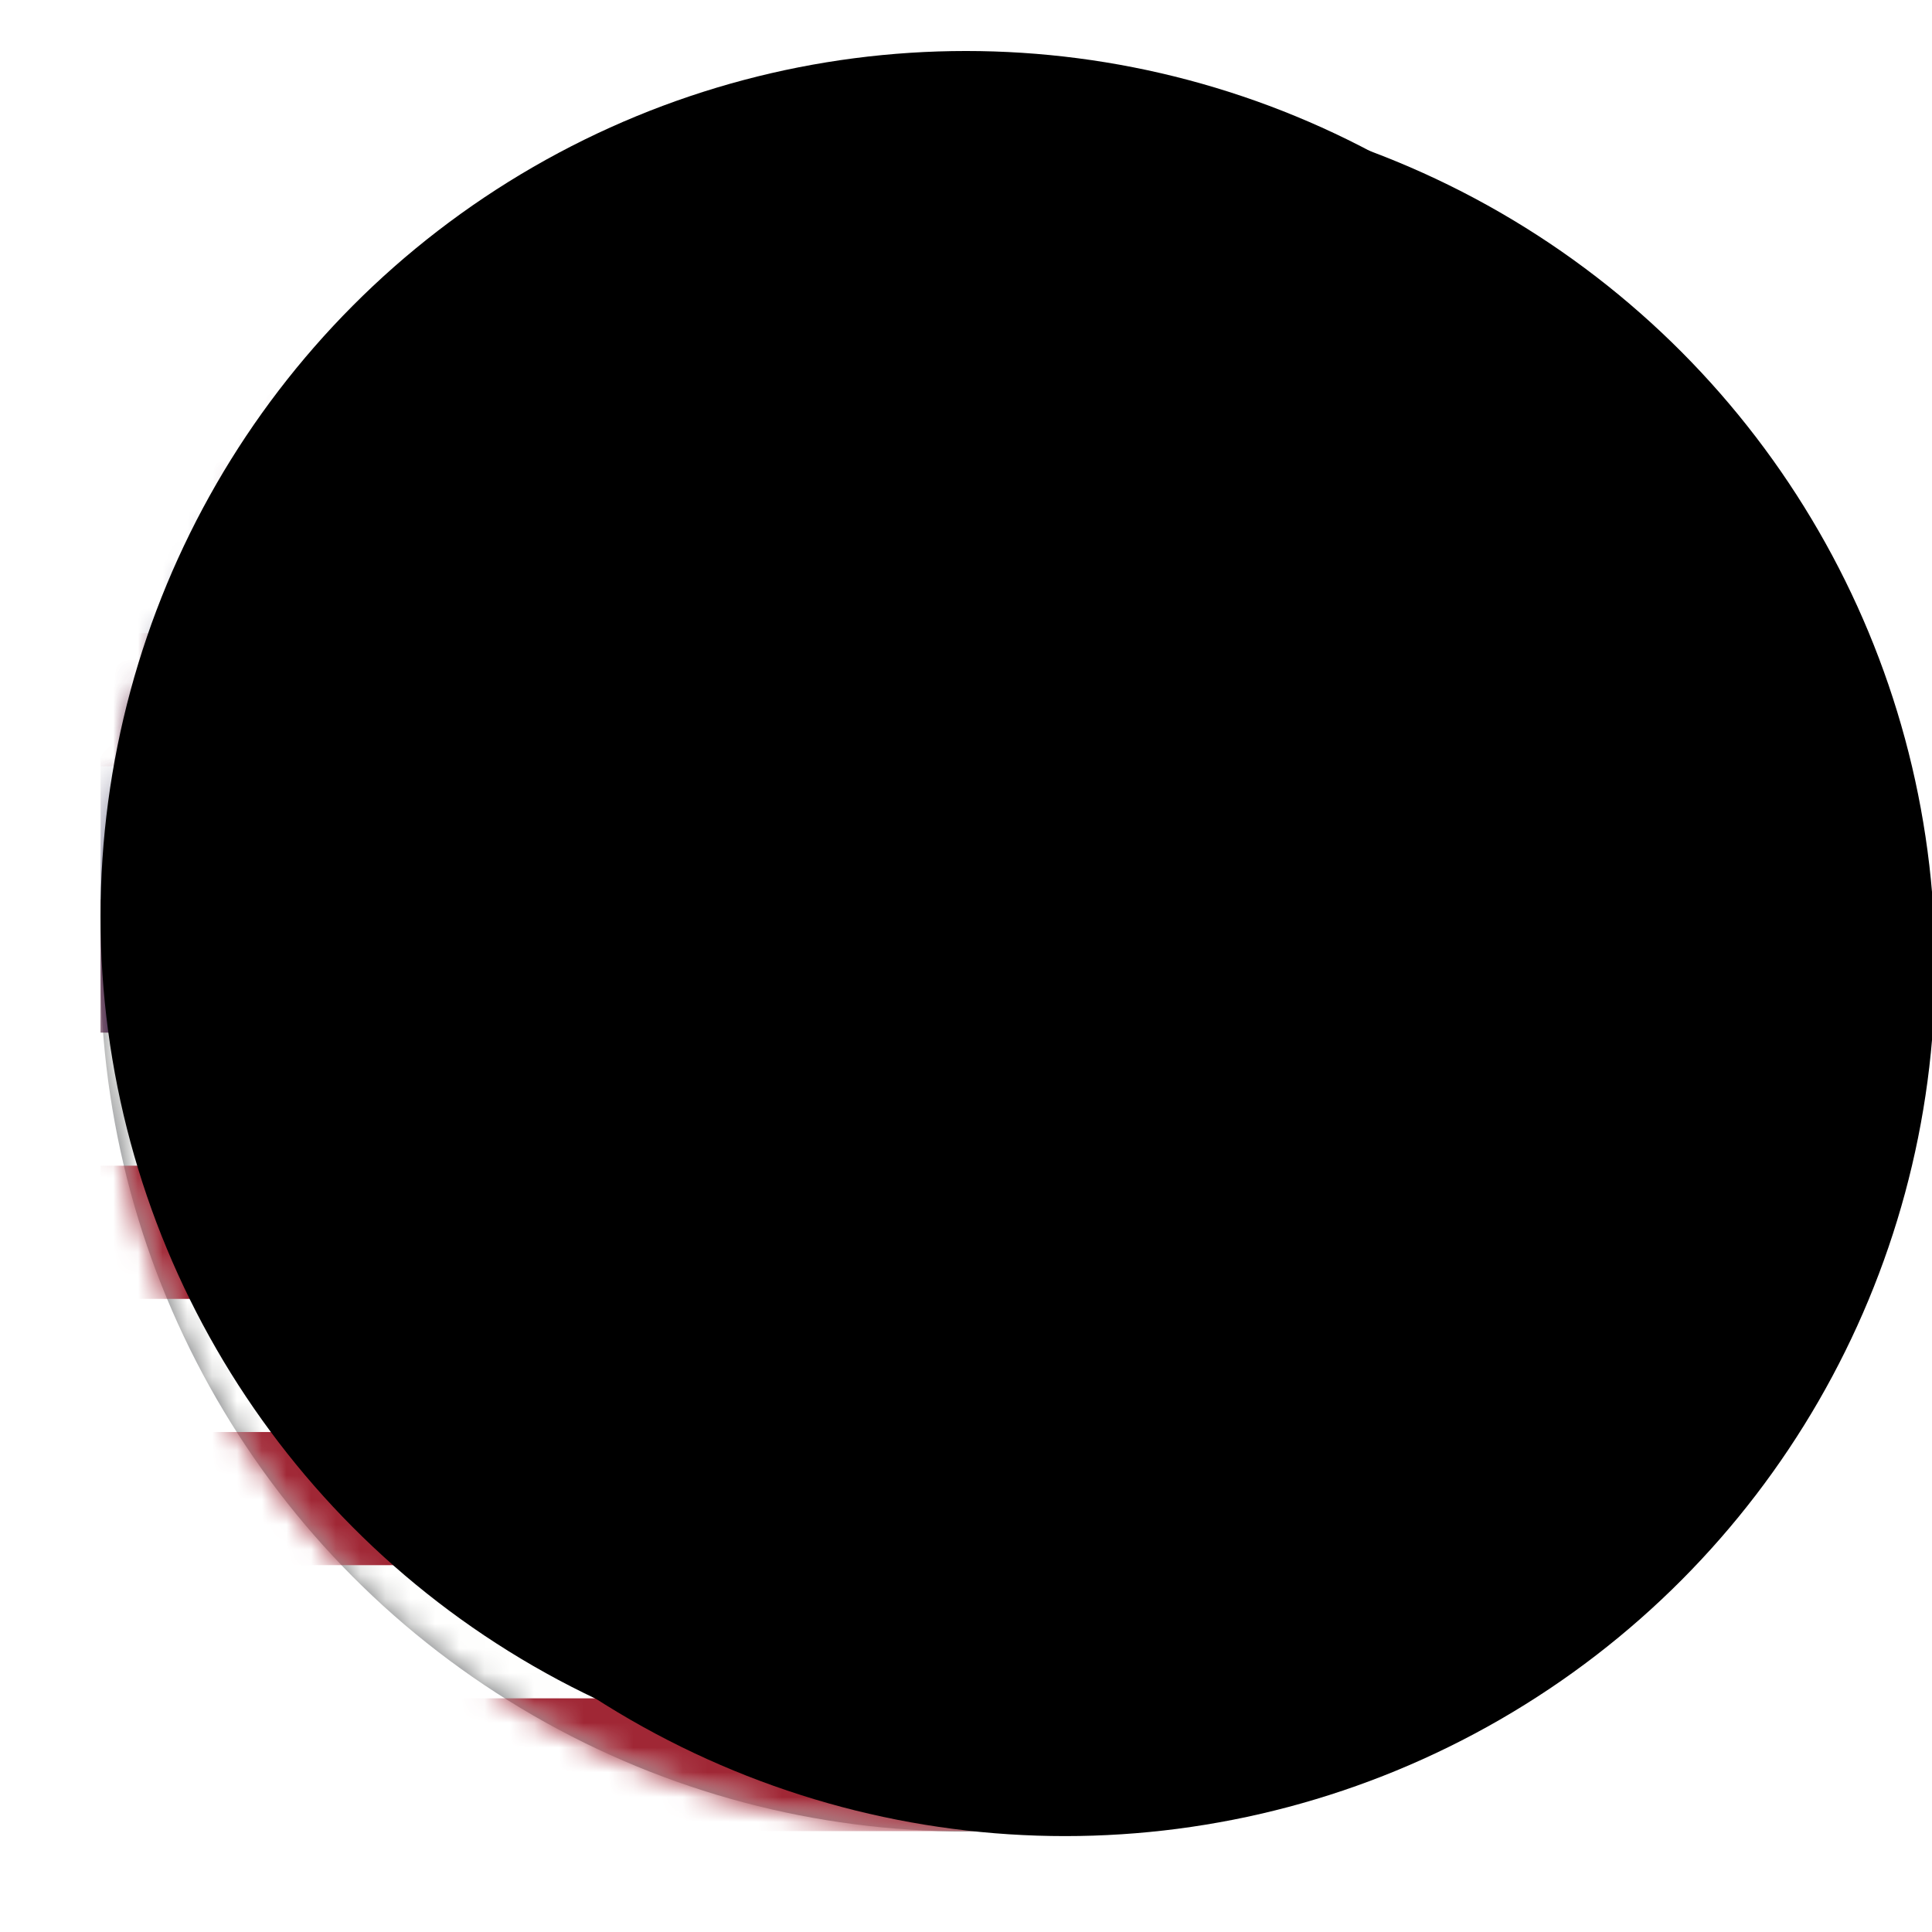 <?xml version="1.0" encoding="UTF-8"?>
<svg width="78px" height="78px" viewBox="0 0 78 78" version="1.1" xmlns="http://www.w3.org/2000/svg" xmlns:xlink="http://www.w3.org/1999/xlink">
    <!-- Generator: Sketch 52.5 (67469) - http://www.bohemiancoding.com/sketch -->
    <title>icon-usa-made</title>
    <desc>Created with Sketch.</desc>
    <defs>
        <filter x="-16.7%" y="-16.7%" width="133.3%" height="133.3%" filterUnits="objectBoundingBox" id="filter-1">
            <feOffset dx="0" dy="2" in="SourceAlpha" result="shadowOffsetOuter1"></feOffset>
            <feGaussianBlur stdDeviation="2" in="shadowOffsetOuter1" result="shadowBlurOuter1"></feGaussianBlur>
            <feColorMatrix values="0 0 0 0 0   0 0 0 0 0   0 0 0 0 0  0 0 0 0.3 0" type="matrix" in="shadowBlurOuter1" result="shadowMatrixOuter1"></feColorMatrix>
            <feMerge>
                <feMergeNode in="shadowMatrixOuter1"></feMergeNode>
                <feMergeNode in="SourceGraphic"></feMergeNode>
            </feMerge>
        </filter>
        <path d="M35.939,69.868 L33.943,69.868 C15.107,69.34 0,53.905 0,34.941 C0,15.644 15.644,0 34.941,0 C54.239,0 69.882,15.644 69.882,34.941 C69.882,53.905 54.775,69.34 35.939,69.868 Z" id="path-2"></path>
        <circle id="path-4" cx="36" cy="36" r="34.941"></circle>
        <filter x="-5.0%" y="-5.0%" width="110.0%" height="110.0%" filterUnits="objectBoundingBox" id="filter-5">
            <feGaussianBlur stdDeviation="2.5" in="SourceAlpha" result="shadowBlurInner1"></feGaussianBlur>
            <feOffset dx="0" dy="-2" in="shadowBlurInner1" result="shadowOffsetInner1"></feOffset>
            <feComposite in="shadowOffsetInner1" in2="SourceAlpha" operator="arithmetic" k2="-1" k3="1" result="shadowInnerInner1"></feComposite>
            <feColorMatrix values="0 0 0 0 0.273   0 0 0 0 0.272   0 0 0 0 0.272  0 0 0 1 0" type="matrix" in="shadowInnerInner1"></feColorMatrix>
        </filter>
        <circle id="path-6" cx="36" cy="36" r="35.128"></circle>
        <filter x="-5.7%" y="-5.7%" width="111.4%" height="111.4%" filterUnits="objectBoundingBox" id="filter-7">
            <feGaussianBlur stdDeviation="2" in="SourceAlpha" result="shadowBlurInner1"></feGaussianBlur>
            <feOffset dx="4" dy="0" in="shadowBlurInner1" result="shadowOffsetInner1"></feOffset>
            <feComposite in="shadowOffsetInner1" in2="SourceAlpha" operator="arithmetic" k2="-1" k3="1" result="shadowInnerInner1"></feComposite>
            <feColorMatrix values="0 0 0 0 1   0 0 0 0 1   0 0 0 0 1  0 0 0 0.3 0" type="matrix" in="shadowInnerInner1"></feColorMatrix>
        </filter>
    </defs>
    <g id="Page-1" stroke="none" stroke-width="1" fill="none" fill-rule="evenodd">
        <g id="Style-Guide---Large" transform="translate(-288, -6844)">
            <g id="Stacked-Group-23" transform="translate(132, 6845)">
                <g id="Stacked-Group-25" transform="translate(159, 0)">
                    <g id="icon-usa-made">
                        <g filter="url(#filter-1)">
                            <circle id="Oval" fill="#6C6E70" fill-rule="nonzero" cx="36" cy="36" r="34.941"></circle>
                            <g id="Group" transform="translate(1.059, 1.059)">
                                <mask id="mask-3" fill="white">
                                    <use xlink:href="#path-2"></use>
                                </mask>
                                <g id="Clip-2"></g>
                                <polygon id="Fill-1" fill="#FFFFFE" mask="url(#mask-3)" points="0 69.868 69.882 69.868 69.882 0 0 0"></polygon>
                                <polygon id="Fill-3" fill="#A02735" mask="url(#mask-3)" points="0 5.376 69.882 5.376 69.882 0 0 0"></polygon>
                                <polygon id="Fill-4" fill="#A02735" mask="url(#mask-3)" points="0 16.127 69.882 16.127 69.882 10.751 0 10.751"></polygon>
                                <polygon id="Fill-5" fill="#A02735" mask="url(#mask-3)" points="0 26.878 69.882 26.878 69.882 21.502 0 21.502"></polygon>
                                <polygon id="Fill-6" fill="#A02735" mask="url(#mask-3)" points="0 37.629 69.882 37.629 69.882 32.254 0 32.254"></polygon>
                                <polygon id="Fill-7" fill="#A02735" mask="url(#mask-3)" points="0 48.38 69.882 48.38 69.882 43.004 0 43.004"></polygon>
                                <polygon id="Fill-8" fill="#A02735" mask="url(#mask-3)" points="0 59.131 69.882 59.131 69.882 53.756 0 53.756"></polygon>
                                <polygon id="Fill-9" fill="#A02735" mask="url(#mask-3)" points="0 69.868 69.882 69.868 69.882 64.507 0 64.507"></polygon>
                                <polygon id="Fill-10" fill="#37355C" mask="url(#mask-3)" points="0 37.629 53.111 37.629 53.111 0 0 0"></polygon>
                                <polyline id="Fill-11" fill="#FFFFFE" mask="url(#mask-3)" points="2.495 3.055 3.76 3.974 3.277 5.461 4.542 4.542 5.807 5.461 5.324 3.974 6.589 3.055 5.025 3.055 4.542 1.567 4.059 3.055 2.495 3.055"></polyline>
                                <polyline id="Fill-12" fill="#FFFFFE" mask="url(#mask-3)" points="11.3 3.055 12.566 3.974 12.082 5.461 13.348 4.542 14.613 5.461 14.129 3.974 15.394 3.055 13.831 3.055 13.347 1.567 12.864 3.055 11.3 3.055"></polyline>
                                <polyline id="Fill-13" fill="#FFFFFE" mask="url(#mask-3)" points="20.106 3.055 21.371 3.974 20.887 5.461 22.153 4.542 23.418 5.461 22.934 3.974 24.2 3.055 22.636 3.055 22.153 1.567 21.669 3.055 20.106 3.055"></polyline>
                                <polyline id="Fill-14" fill="#FFFFFE" mask="url(#mask-3)" points="28.911 3.055 30.176 3.974 29.693 5.461 30.958 4.542 32.223 5.461 31.74 3.974 33.005 3.055 31.441 3.055 30.958 1.567 30.475 3.055 28.911 3.055"></polyline>
                                <polyline id="Fill-15" fill="#FFFFFE" mask="url(#mask-3)" points="37.716 3.055 38.981 3.974 38.498 5.461 39.763 4.542 41.028 5.461 40.545 3.974 41.81 3.055 40.246 3.055 39.763 1.567 39.28 3.055 37.716 3.055"></polyline>
                                <polyline id="Fill-16" fill="#FFFFFE" mask="url(#mask-3)" points="46.521 3.055 47.786 3.974 47.303 5.461 48.568 4.542 49.833 5.461 49.35 3.974 50.615 3.055 49.051 3.055 48.568 1.567 48.085 3.055 46.521 3.055"></polyline>
                                <polyline id="Fill-17" fill="#FFFFFE" mask="url(#mask-3)" points="6.898 6.828 8.163 7.748 7.68 9.235 8.945 8.316 10.21 9.235 9.727 7.748 10.992 6.828 9.428 6.828 8.945 5.341 8.462 6.828 6.898 6.828"></polyline>
                                <polyline id="Fill-18" fill="#FFFFFE" mask="url(#mask-3)" points="15.703 6.828 16.968 7.748 16.485 9.235 17.75 8.316 19.015 9.235 18.532 7.748 19.797 6.828 18.233 6.828 17.75 5.341 17.267 6.828 15.703 6.828"></polyline>
                                <polyline id="Fill-19" fill="#FFFFFE" mask="url(#mask-3)" points="24.508 6.828 25.773 7.748 25.29 9.235 26.555 8.316 27.82 9.235 27.337 7.748 28.602 6.828 27.038 6.828 26.555 5.341 26.072 6.828 24.508 6.828"></polyline>
                                <polyline id="Fill-20" fill="#FFFFFE" mask="url(#mask-3)" points="33.313 6.828 34.578 7.748 34.095 9.235 35.36 8.316 36.626 9.235 36.142 7.748 37.407 6.828 35.844 6.828 35.36 5.341 34.877 6.828 33.313 6.828"></polyline>
                                <polyline id="Fill-21" fill="#FFFFFE" mask="url(#mask-3)" points="42.119 6.828 43.384 7.748 42.9 9.235 44.165 8.316 45.431 9.235 44.947 7.748 46.213 6.828 44.649 6.828 44.165 5.341 43.682 6.828 42.119 6.828"></polyline>
                                <polyline id="Fill-22" fill="#FFFFFE" mask="url(#mask-3)" points="2.495 10.602 3.76 11.522 3.277 13.009 4.542 12.089 5.807 13.009 5.324 11.521 6.589 10.602 5.025 10.602 4.542 9.115 4.059 10.602 2.495 10.602"></polyline>
                                <polyline id="Fill-23" fill="#FFFFFE" mask="url(#mask-3)" points="11.3 10.602 12.566 11.522 12.082 13.009 13.348 12.089 14.613 13.009 14.129 11.521 15.394 10.602 13.831 10.602 13.347 9.115 12.864 10.602 11.3 10.602"></polyline>
                                <polyline id="Fill-24" fill="#FFFFFE" mask="url(#mask-3)" points="20.106 10.602 21.371 11.522 20.887 13.009 22.153 12.089 23.418 13.009 22.934 11.521 24.2 10.602 22.636 10.602 22.153 9.115 21.669 10.602 20.106 10.602"></polyline>
                                <polyline id="Fill-25" fill="#FFFFFE" mask="url(#mask-3)" points="28.911 10.602 30.176 11.522 29.693 13.009 30.958 12.089 32.223 13.009 31.74 11.521 33.005 10.602 31.441 10.602 30.958 9.115 30.475 10.602 28.911 10.602"></polyline>
                                <polyline id="Fill-26" fill="#FFFFFE" mask="url(#mask-3)" points="37.716 10.602 38.981 11.522 38.498 13.009 39.763 12.089 41.028 13.009 40.545 11.521 41.81 10.602 40.246 10.602 39.763 9.115 39.28 10.602 37.716 10.602"></polyline>
                                <polyline id="Fill-27" fill="#FFFFFE" mask="url(#mask-3)" points="46.521 10.602 47.786 11.522 47.303 13.009 48.568 12.089 49.833 13.009 49.35 11.521 50.615 10.602 49.051 10.602 48.568 9.115 48.085 10.602 46.521 10.602"></polyline>
                                <polyline id="Fill-28" fill="#FFFFFE" mask="url(#mask-3)" points="7.006 14.388 8.272 15.307 7.788 16.795 9.053 15.876 10.319 16.795 9.835 15.307 11.1 14.388 9.537 14.388 9.053 12.901 8.57 14.388 7.006 14.388"></polyline>
                                <polyline id="Fill-29" fill="#FFFFFE" mask="url(#mask-3)" points="15.812 14.388 17.077 15.307 16.594 16.795 17.859 15.876 19.124 16.795 18.64 15.307 19.906 14.388 18.342 14.388 17.859 12.901 17.375 14.388 15.812 14.388"></polyline>
                                <polyline id="Fill-30" fill="#FFFFFE" mask="url(#mask-3)" points="24.617 14.388 25.882 15.307 25.399 16.795 26.664 15.876 27.929 16.795 27.446 15.307 28.711 14.388 27.147 14.388 26.664 12.901 26.181 14.388 24.617 14.388"></polyline>
                                <polyline id="Fill-31" fill="#FFFFFE" mask="url(#mask-3)" points="33.422 14.388 34.687 15.307 34.204 16.795 35.469 15.876 36.734 16.795 36.251 15.307 37.516 14.388 35.952 14.388 35.469 12.901 34.986 14.388 33.422 14.388"></polyline>
                                <polyline id="Fill-32" fill="#FFFFFE" mask="url(#mask-3)" points="42.227 14.388 43.492 15.307 43.009 16.795 44.274 15.876 45.539 16.795 45.056 15.307 46.321 14.388 44.757 14.388 44.274 12.901 43.791 14.388 42.227 14.388"></polyline>
                                <polyline id="Fill-33" fill="#FFFFFE" mask="url(#mask-3)" points="2.629 18.13 3.894 19.049 3.411 20.537 4.676 19.618 5.941 20.537 5.458 19.049 6.723 18.13 5.159 18.13 4.676 16.643 4.193 18.13 2.629 18.13"></polyline>
                                <polyline id="Fill-34" fill="#FFFFFE" mask="url(#mask-3)" points="11.434 18.13 12.699 19.049 12.216 20.537 13.481 19.618 14.746 20.537 14.263 19.049 15.528 18.13 13.964 18.13 13.481 16.643 12.998 18.13 11.434 18.13"></polyline>
                                <polyline id="Fill-35" fill="#FFFFFE" mask="url(#mask-3)" points="20.239 18.13 21.504 19.049 21.021 20.537 22.286 19.618 23.551 20.537 23.068 19.049 24.333 18.13 22.77 18.13 22.286 16.643 21.803 18.13 20.239 18.13"></polyline>
                                <polyline id="Fill-36" fill="#FFFFFE" mask="url(#mask-3)" points="29.045 18.13 30.31 19.049 29.826 20.537 31.091 19.618 32.357 20.537 31.873 19.049 33.138 18.13 31.575 18.13 31.091 16.643 30.608 18.13 29.045 18.13"></polyline>
                                <polyline id="Fill-37" fill="#FFFFFE" mask="url(#mask-3)" points="37.849 18.13 39.115 19.049 38.631 20.537 39.897 19.618 41.162 20.537 40.679 19.049 41.944 18.13 40.38 18.13 39.897 16.643 39.413 18.13 37.849 18.13"></polyline>
                                <polyline id="Fill-38" fill="#FFFFFE" mask="url(#mask-3)" points="46.655 18.13 47.92 19.049 47.437 20.537 48.702 19.618 49.967 20.537 49.484 19.049 50.749 18.13 49.185 18.13 48.702 16.643 48.218 18.13 46.655 18.13"></polyline>
                                <polyline id="Fill-39" fill="#FFFFFE" mask="url(#mask-3)" points="2.711 25.558 3.977 26.477 3.493 27.965 4.758 27.046 6.024 27.965 5.54 26.477 6.805 25.558 5.242 25.558 4.758 24.071 4.275 25.558 2.711 25.558"></polyline>
                                <polyline id="Fill-40" fill="#FFFFFE" mask="url(#mask-3)" points="11.517 25.558 12.782 26.477 12.298 27.965 13.563 27.046 14.829 27.965 14.345 26.477 15.611 25.558 14.047 25.558 13.563 24.071 13.08 25.558 11.517 25.558"></polyline>
                                <polyline id="Fill-41" fill="#FFFFFE" mask="url(#mask-3)" points="20.322 25.558 21.587 26.477 21.104 27.965 22.369 27.046 23.634 27.965 23.151 26.477 24.416 25.558 22.852 25.558 22.369 24.071 21.886 25.558 20.322 25.558"></polyline>
                                <polyline id="Fill-42" fill="#FFFFFE" mask="url(#mask-3)" points="29.127 25.558 30.392 26.477 29.909 27.965 31.174 27.046 32.439 27.965 31.956 26.477 33.221 25.558 31.657 25.558 31.174 24.071 30.691 25.558 29.127 25.558"></polyline>
                                <polyline id="Fill-43" fill="#FFFFFE" mask="url(#mask-3)" points="37.932 25.558 39.197 26.477 38.714 27.965 39.979 27.046 41.244 27.965 40.761 26.477 42.026 25.558 40.462 25.558 39.979 24.071 39.496 25.558 37.932 25.558"></polyline>
                                <polyline id="Fill-44" fill="#FFFFFE" mask="url(#mask-3)" points="46.737 25.558 48.002 26.477 47.519 27.965 48.784 27.046 50.049 27.965 49.566 26.477 50.831 25.558 49.268 25.558 48.784 24.071 48.301 25.558 46.737 25.558"></polyline>
                                <polyline id="Fill-45" fill="#FFFFFE" mask="url(#mask-3)" points="2.604 33.073 3.869 33.993 3.386 35.48 4.651 34.561 5.916 35.48 5.433 33.993 6.698 33.073 5.134 33.073 4.651 31.586 4.168 33.073 2.604 33.073"></polyline>
                                <polyline id="Fill-46" fill="#FFFFFE" mask="url(#mask-3)" points="11.409 33.073 12.674 33.993 12.191 35.48 13.456 34.561 14.721 35.48 14.238 33.993 15.503 33.073 13.939 33.073 13.456 31.586 12.973 33.073 11.409 33.073"></polyline>
                                <polyline id="Fill-47" fill="#FFFFFE" mask="url(#mask-3)" points="20.214 33.073 21.479 33.993 20.996 35.48 22.261 34.561 23.526 35.48 23.043 33.993 24.308 33.073 22.744 33.073 22.261 31.586 21.778 33.073 20.214 33.073"></polyline>
                                <polyline id="Fill-48" fill="#FFFFFE" mask="url(#mask-3)" points="29.019 33.073 30.284 33.993 29.801 35.48 31.066 34.561 32.332 35.48 31.848 33.993 33.114 33.073 31.55 33.073 31.066 31.586 30.583 33.073 29.019 33.073"></polyline>
                                <polyline id="Fill-49" fill="#FFFFFE" mask="url(#mask-3)" points="37.825 33.073 39.09 33.993 38.606 35.48 39.872 34.561 41.137 35.48 40.653 33.993 41.918 33.073 40.355 33.073 39.872 31.586 39.388 33.073 37.825 33.073"></polyline>
                                <polyline id="Fill-50" fill="#FFFFFE" mask="url(#mask-3)" points="46.63 33.073 47.895 33.993 47.411 35.48 48.677 34.561 49.942 35.48 49.459 33.993 50.724 33.073 49.16 33.073 48.677 31.586 48.193 33.073 46.63 33.073"></polyline>
                                <polyline id="Fill-51" fill="#FFFFFE" mask="url(#mask-3)" points="7.032 21.807 8.298 22.726 7.814 24.214 9.08 23.294 10.345 24.214 9.862 22.726 11.127 21.807 9.563 21.807 9.08 20.32 8.596 21.807 7.032 21.807"></polyline>
                                <polyline id="Fill-52" fill="#FFFFFE" mask="url(#mask-3)" points="15.838 21.807 17.103 22.726 16.62 24.214 17.885 23.294 19.15 24.214 18.667 22.726 19.932 21.807 18.368 21.807 17.885 20.32 17.401 21.807 15.838 21.807"></polyline>
                                <polyline id="Fill-53" fill="#FFFFFE" mask="url(#mask-3)" points="24.643 21.807 25.908 22.726 25.425 24.214 26.69 23.294 27.955 24.214 27.472 22.726 28.737 21.807 27.173 21.807 26.69 20.32 26.207 21.807 24.643 21.807"></polyline>
                                <polyline id="Fill-54" fill="#FFFFFE" mask="url(#mask-3)" points="33.448 21.807 34.713 22.726 34.23 24.214 35.495 23.294 36.76 24.214 36.277 22.726 37.542 21.807 35.978 21.807 35.495 20.32 35.012 21.807 33.448 21.807"></polyline>
                                <polyline id="Fill-55" fill="#FFFFFE" mask="url(#mask-3)" points="42.253 21.807 43.518 22.726 43.035 24.214 44.3 23.294 45.565 24.214 45.082 22.726 46.347 21.807 44.783 21.807 44.3 20.32 43.817 21.807 42.253 21.807"></polyline>
                                <polyline id="Fill-56" fill="#FFFFFE" mask="url(#mask-3)" points="7.006 29.311 8.272 30.23 7.788 31.717 9.053 30.798 10.319 31.717 9.835 30.23 11.101 29.311 9.537 29.311 9.053 27.823 8.57 29.311 7.006 29.311"></polyline>
                                <polyline id="Fill-57" fill="#FFFFFE" mask="url(#mask-3)" points="15.812 29.311 17.077 30.23 16.594 31.717 17.859 30.798 19.124 31.717 18.641 30.23 19.906 29.311 18.342 29.311 17.859 27.823 17.376 29.311 15.812 29.311"></polyline>
                                <polyline id="Fill-58" fill="#FFFFFE" mask="url(#mask-3)" points="24.617 29.311 25.882 30.23 25.399 31.717 26.664 30.798 27.929 31.717 27.446 30.23 28.711 29.311 27.147 29.311 26.664 27.823 26.181 29.311 24.617 29.311"></polyline>
                                <polyline id="Fill-59" fill="#FFFFFE" mask="url(#mask-3)" points="33.422 29.311 34.687 30.23 34.204 31.717 35.469 30.798 36.734 31.717 36.251 30.23 37.516 29.311 35.952 29.311 35.469 27.823 34.986 29.311 33.422 29.311"></polyline>
                                <polyline id="Fill-60" fill="#FFFFFE" mask="url(#mask-3)" points="42.227 29.311 43.492 30.23 43.009 31.717 44.274 30.798 45.539 31.717 45.056 30.23 46.321 29.311 44.757 29.311 44.274 27.823 43.791 29.311 42.227 29.311"></polyline>
                            </g>
                            <g id="Oval" fill-rule="nonzero">
                                <use fill-opacity="0" fill="#F8F8F8" xlink:href="#path-4"></use>
                                <use fill="black" fill-opacity="1" filter="url(#filter-5)" xlink:href="#path-4"></use>
                            </g>
                            <g id="Oval" fill-rule="nonzero">
                                <use fill-opacity="0" fill="#F8F8F8" xlink:href="#path-6"></use>
                                <use fill="black" fill-opacity="1" filter="url(#filter-7)" xlink:href="#path-6"></use>
                            </g>
                        </g>
                    </g>
                </g>
            </g>
        </g>
    </g>
</svg>